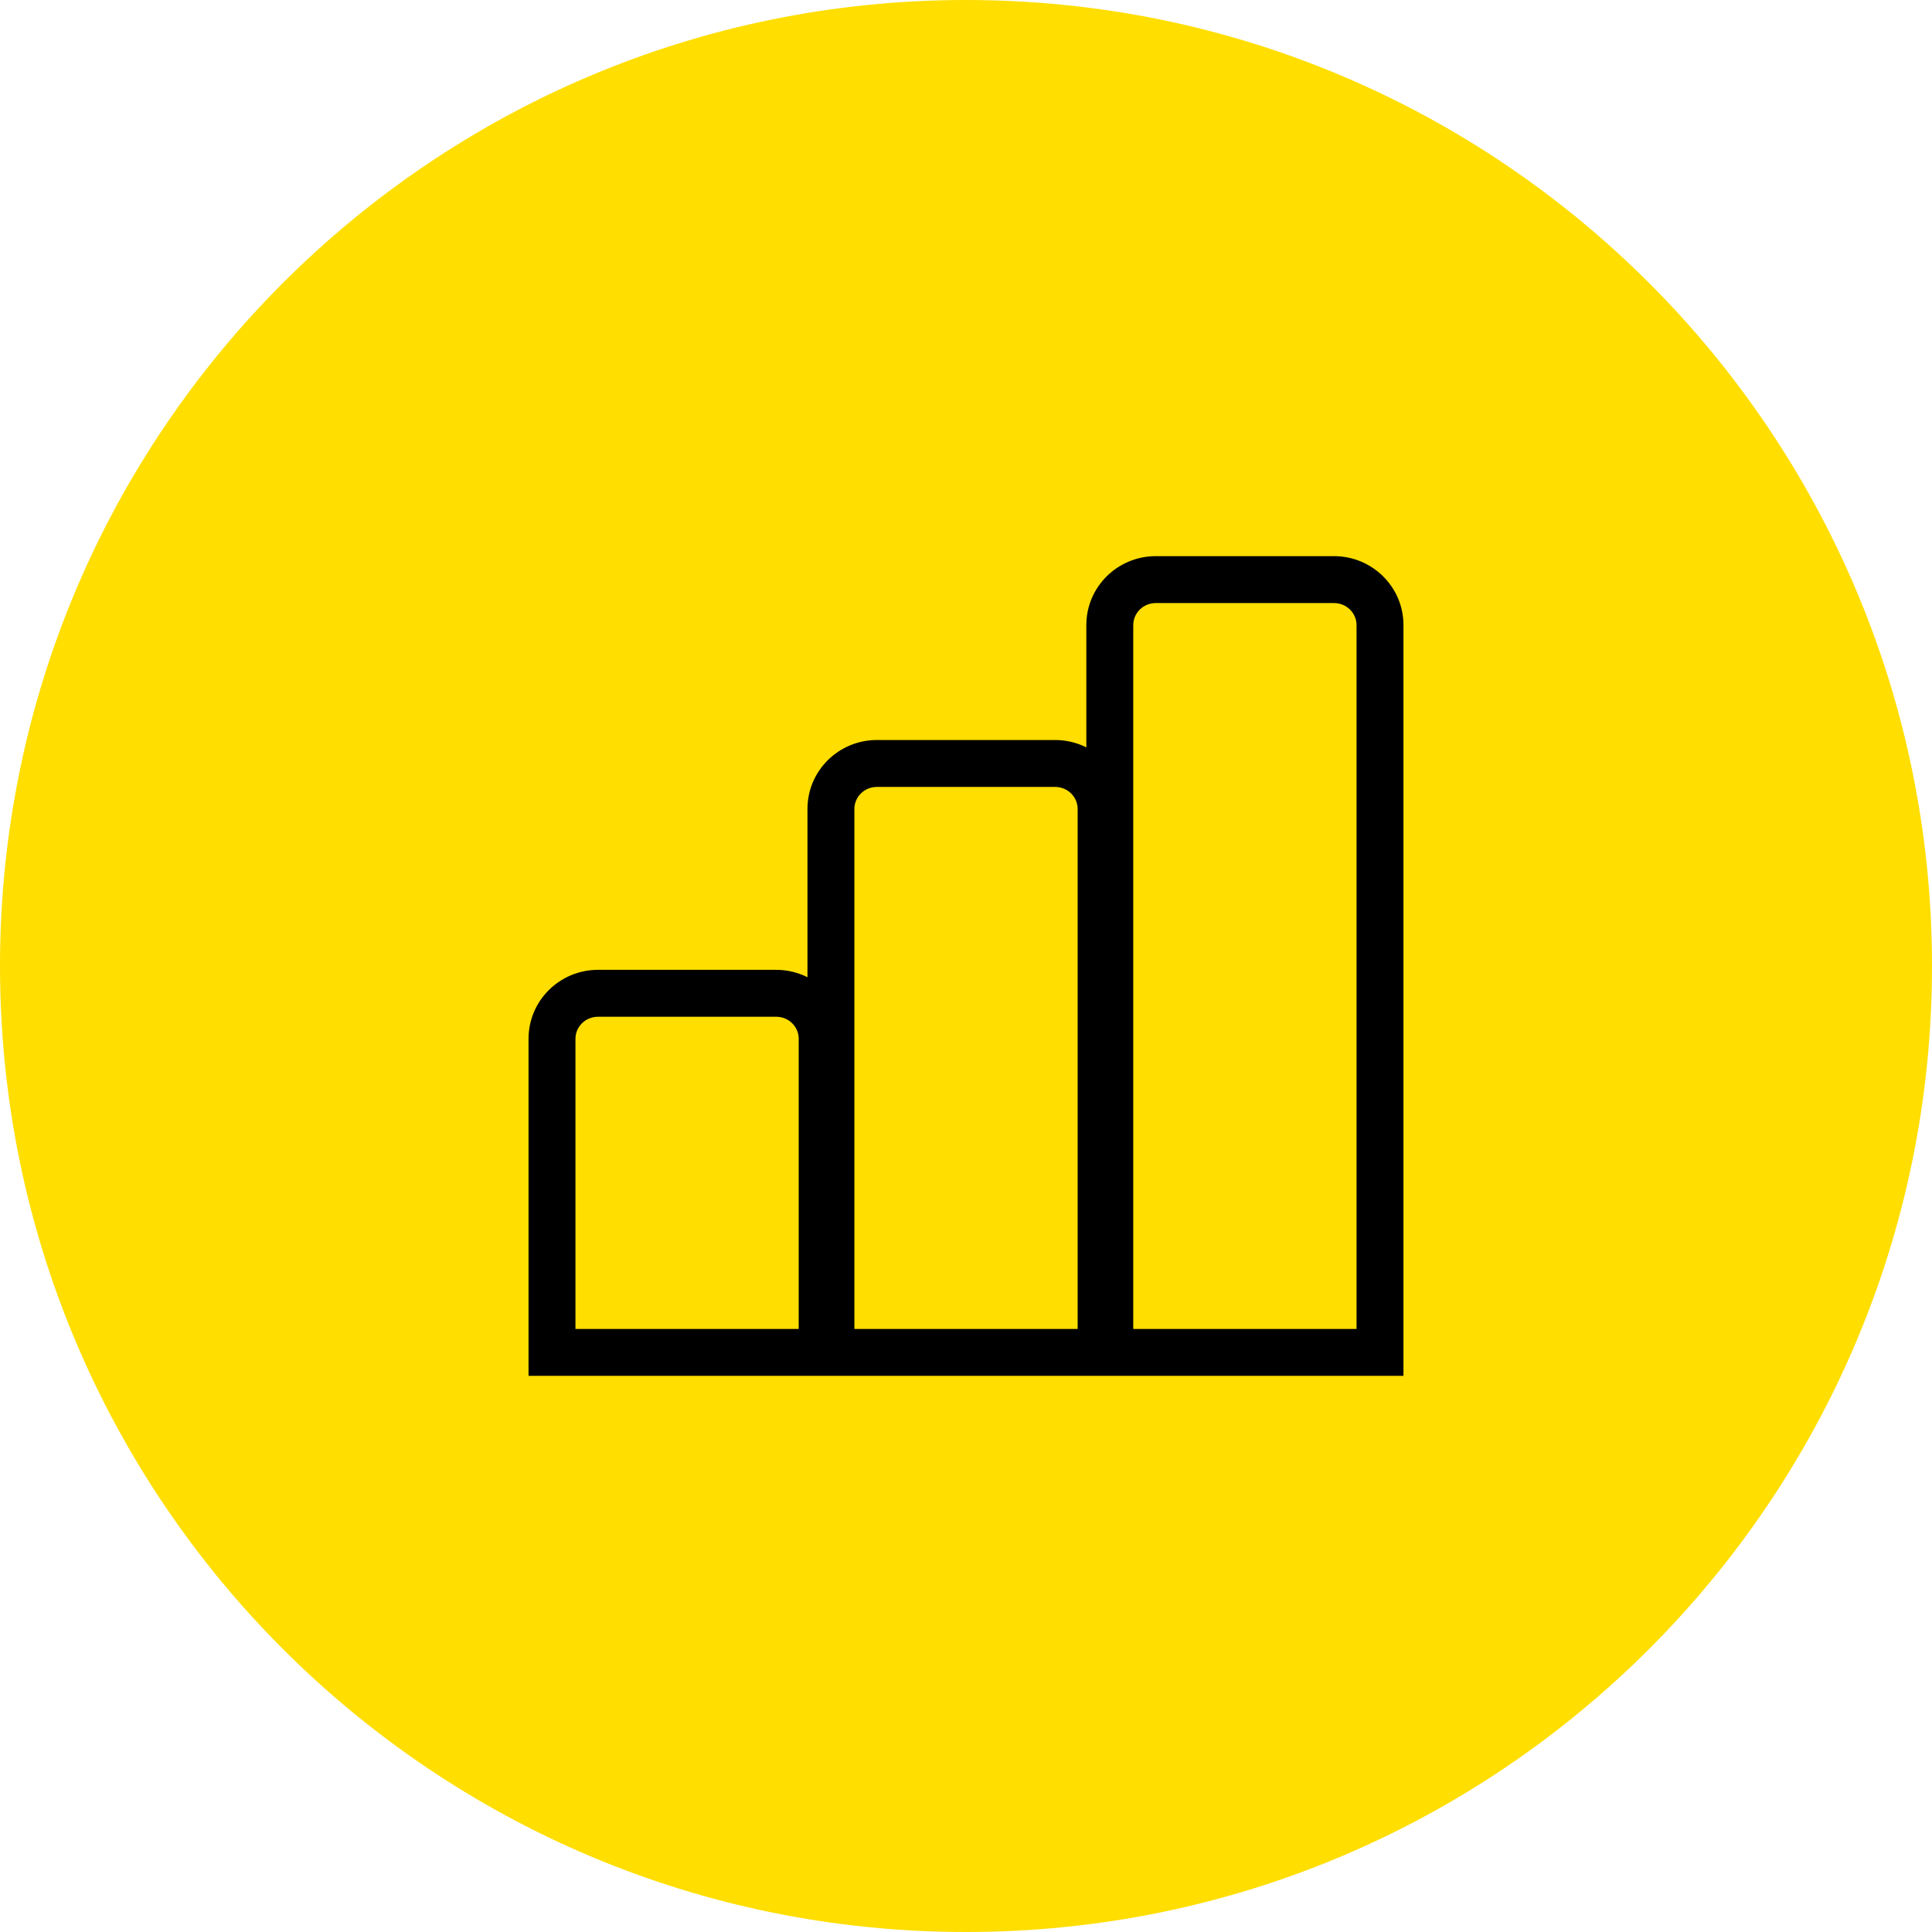 <svg width="70" height="70" viewBox="0 0 70 70" fill="none" xmlns="http://www.w3.org/2000/svg">
<path d="M70 35C70 54.33 54.33 70 35 70C15.67 70 0 54.33 0 35C0 15.67 15.67 0 35 0C54.33 0 70 15.67 70 35Z" fill="#FFDE00"/>
<path fill-rule="evenodd" clip-rule="evenodd" d="M41.877 21.85C41.417 21.85 41.06 22.216 41.06 22.648V48.15H49.15V22.648C49.15 22.216 48.793 21.85 48.333 21.85H41.877ZM39.36 27.079V22.648C39.36 21.259 40.496 20.15 41.877 20.15H48.333C49.714 20.15 50.85 21.259 50.85 22.648V49.85H19.15V37.637C19.15 36.248 20.286 35.139 21.667 35.139H28.123C28.529 35.139 28.914 35.235 29.256 35.406V29.31C29.256 27.921 30.391 26.812 31.772 26.812H38.228C38.634 26.812 39.019 26.908 39.36 27.079ZM39.045 48.15V29.31C39.045 28.878 38.688 28.512 38.228 28.512H31.772C31.312 28.512 30.956 28.878 30.956 29.31V48.15H39.045ZM28.939 48.15V37.637C28.939 37.205 28.583 36.839 28.123 36.839H21.667C21.206 36.839 20.85 37.205 20.85 37.637V48.15H28.939Z" fill="black"/>
</svg>
